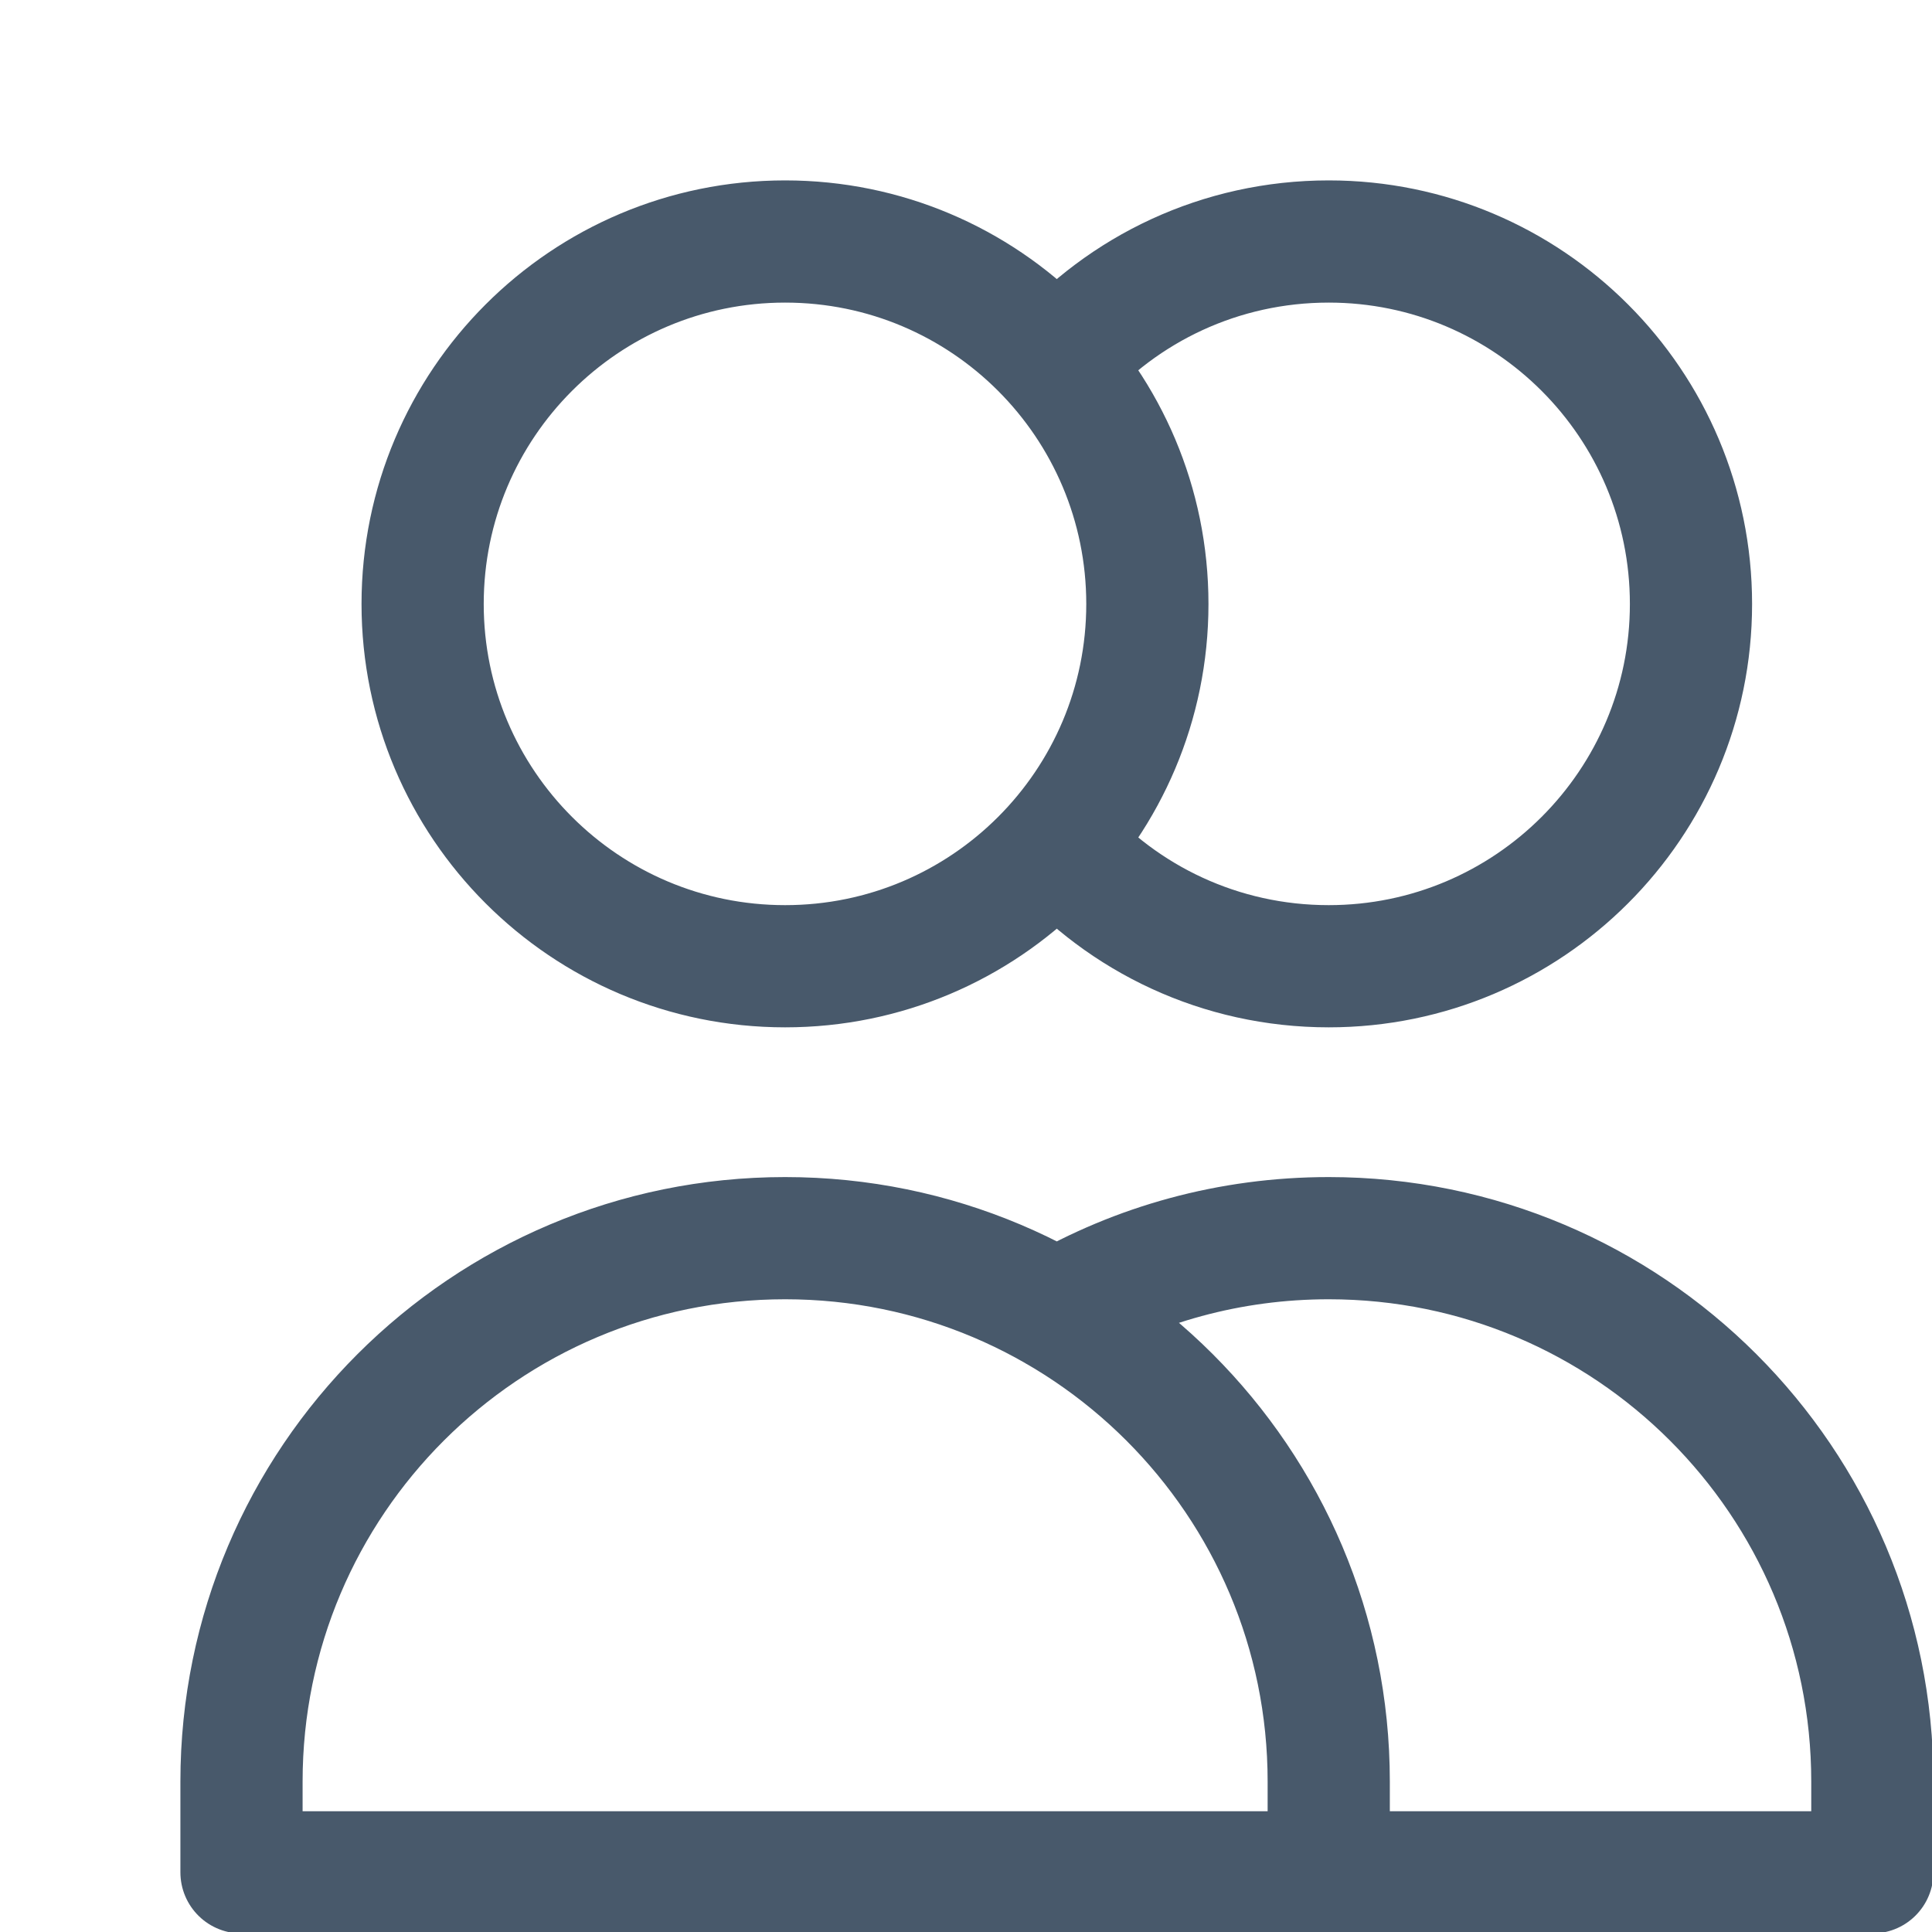 <?xml version="1.0" encoding="utf-8"?>
<svg xmlns="http://www.w3.org/2000/svg" fill="none" height="100%" overflow="visible" preserveAspectRatio="none" style="display: block;" viewBox="0 0 8 8" width="100%">
<path d="M4.376 1.508C4.651 1.196 5.053 1 5.502 1C6.33 1 7.002 1.672 7.002 2.501C7.002 3.329 6.33 4.001 5.502 4.001C5.053 4.001 4.651 3.805 4.376 3.493M5.502 7.753H1V7.377C1 6.134 2.008 5.127 3.251 5.127C4.494 5.127 5.502 6.134 5.502 7.377V7.753ZM5.502 7.753H7.753V7.377C7.753 6.134 6.745 5.127 5.502 5.127C5.092 5.127 4.707 5.236 4.376 5.428M4.751 2.501C4.751 3.329 4.08 4.001 3.251 4.001C2.422 4.001 1.75 3.329 1.75 2.501C1.75 1.672 2.422 1 3.251 1C4.08 1 4.751 1.672 4.751 2.501Z" id="Icon" stroke="#48596B" stroke-linecap="round" stroke-linejoin="round" stroke-width="0.506"/>
</svg>